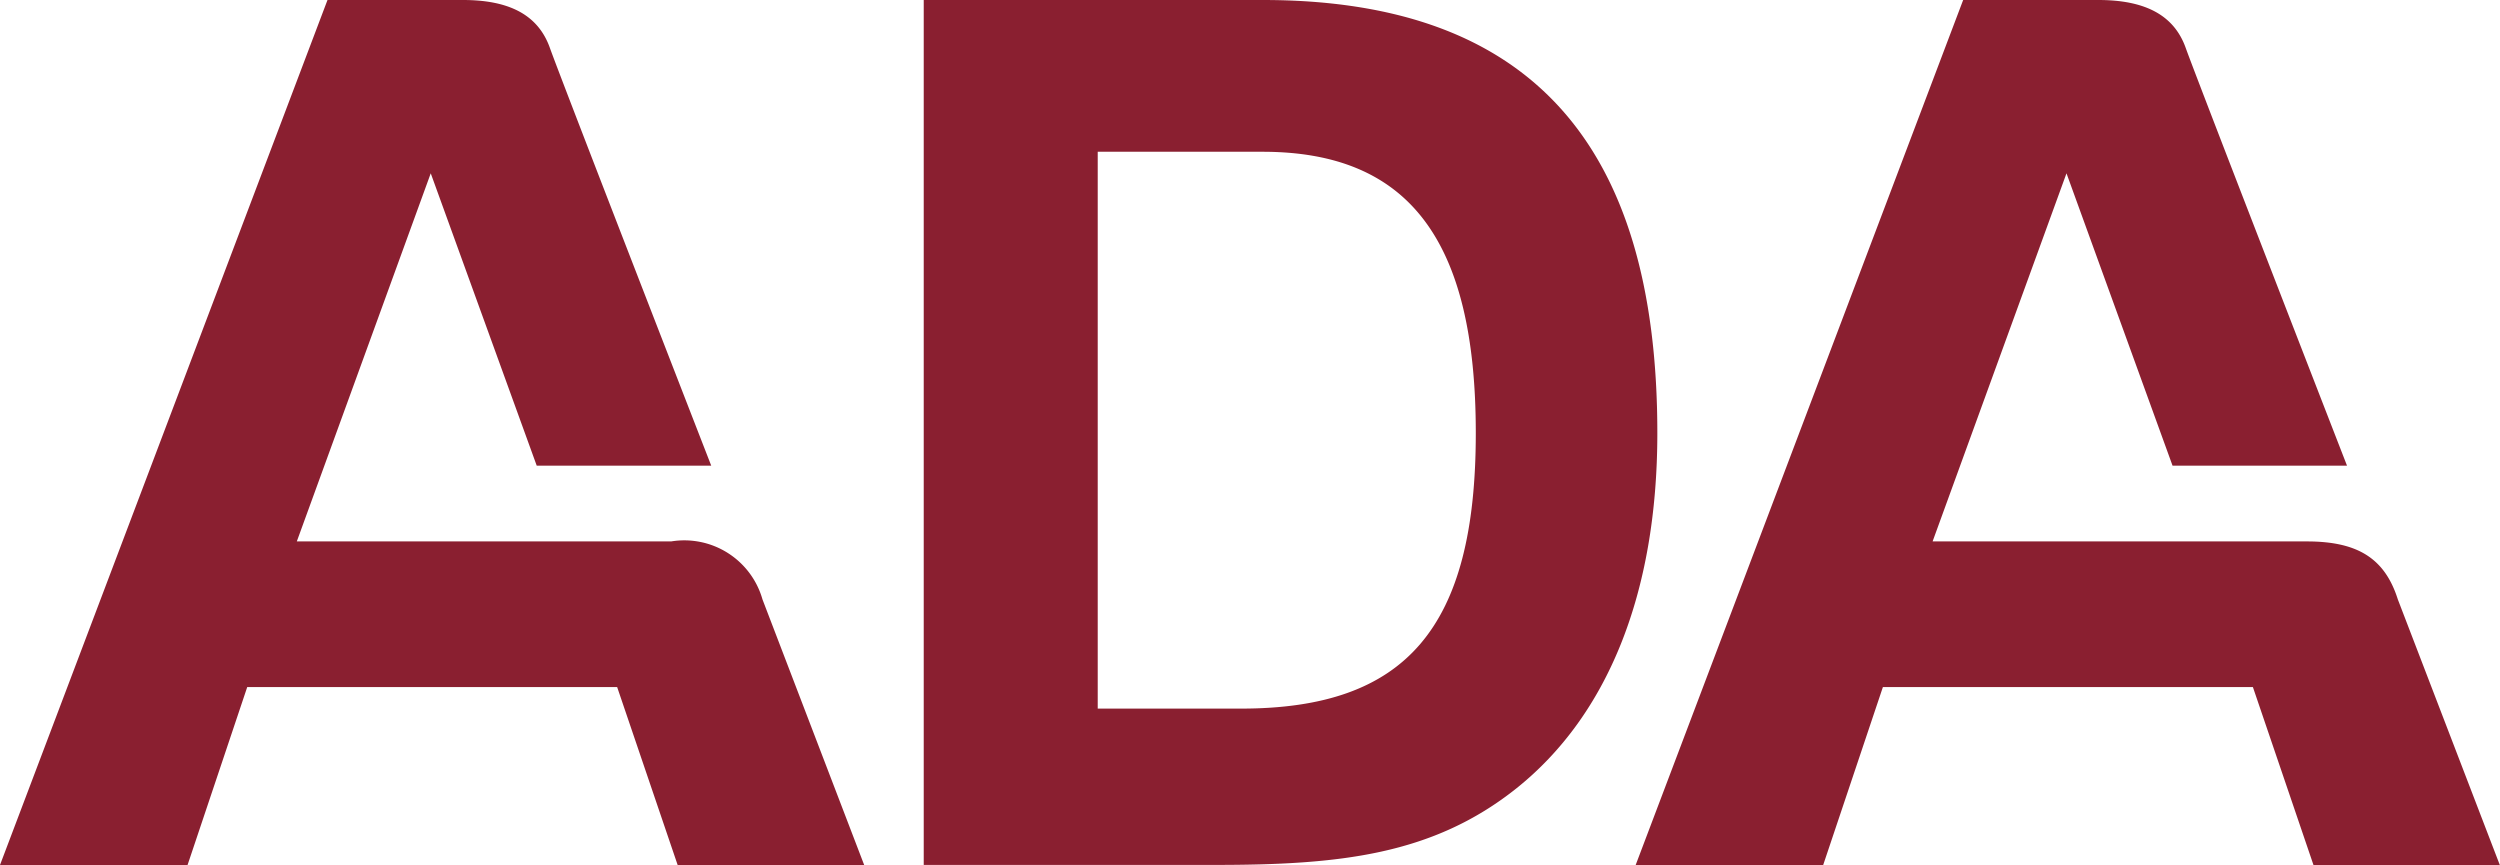<svg xmlns="http://www.w3.org/2000/svg" width="63.222" height="21.875" viewBox="0 0 63.222 21.875"><path d="M918.186,5161.986h-4.722l-1.53-4.5h-9.355l-1.509,4.5h-4.743l8.282-21.875h3.423c1.159,0,1.9.367,2.2,1.209s4.081,10.567,4.081,10.567H909.9l-2.68-7.393-3.387,9.309H913.3a2.055,2.055,0,0,1,2.309,1.466l2.572,6.717m41.363,0-2.579-6.717c-.332-1.05-1.031-1.466-2.3-1.466H945.2l3.386-9.309,2.682,7.393h4.412s-3.779-9.726-4.08-10.567-1.046-1.209-2.211-1.209h-3.416l-8.282,21.875h4.742l1.51-4.5H953.3l1.532,4.5h4.721m-39.866-21.875v21.873h7.358c3.138,0,5.508-.242,7.637-1.942,2.283-1.827,3.557-4.9,3.557-8.979,0-7.387-3.284-10.952-9.979-10.952h-8.573m4.4,17.92v-14.082h4.169c3.713,0,5.392,2.252,5.392,7.114,0,4.935-1.768,6.968-5.937,6.968Z" transform="translate(-896.327 -5140.111)" fill="#8a1f30"/></svg>